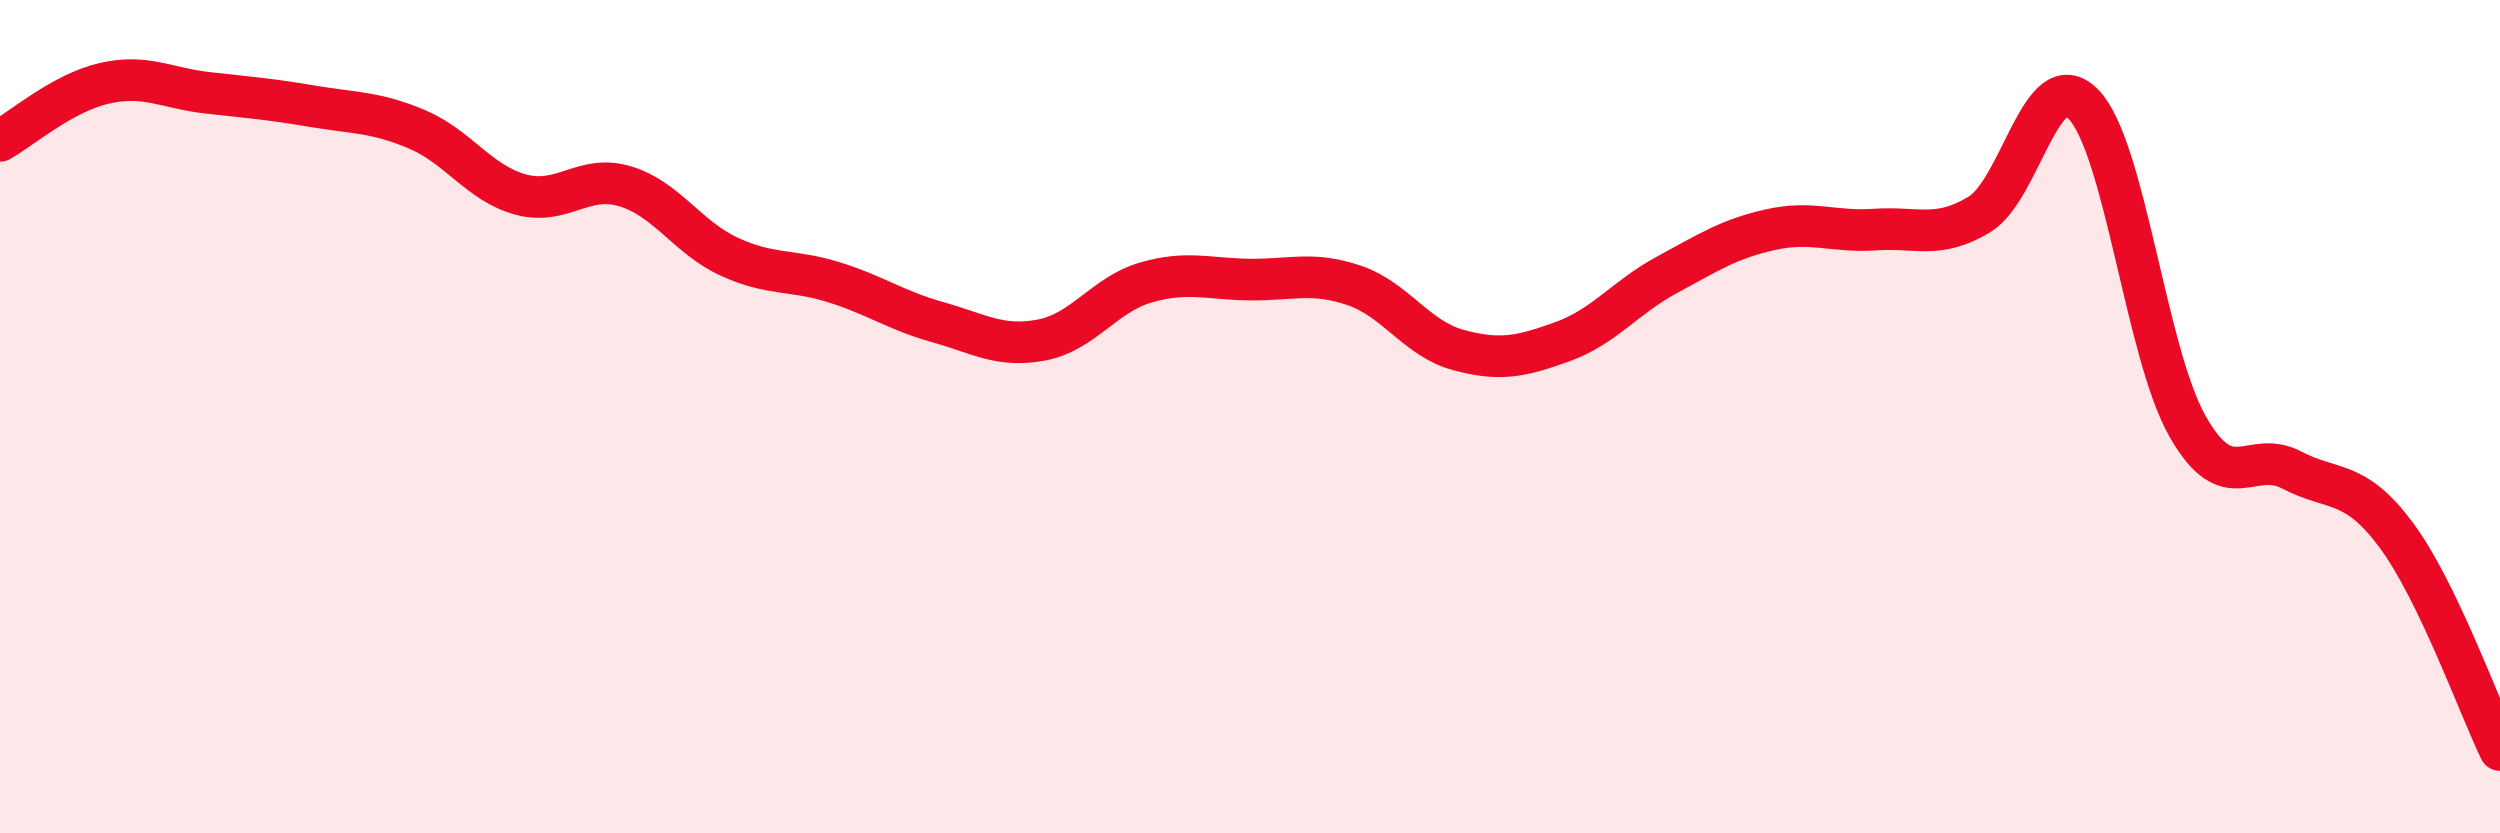 
    <svg width="60" height="20" viewBox="0 0 60 20" xmlns="http://www.w3.org/2000/svg">
      <path
        d="M 0,3.38 C 0.5,3.1 1.5,2.23 2.5,2 C 3.5,1.77 4,2.12 5,2.23 C 6,2.34 6.5,2.38 7.5,2.55 C 8.5,2.72 9,2.68 10,3.1 C 11,3.52 11.5,4.4 12.5,4.67 C 13.5,4.94 14,4.17 15,4.47 C 16,4.77 16.5,5.7 17.5,6.16 C 18.5,6.62 19,6.46 20,6.77 C 21,7.08 21.5,7.45 22.5,7.73 C 23.5,8.01 24,8.35 25,8.16 C 26,7.97 26.5,7.07 27.5,6.78 C 28.5,6.49 29,6.7 30,6.71 C 31,6.72 31.5,6.51 32.5,6.85 C 33.5,7.19 34,8.13 35,8.4 C 36,8.67 36.5,8.56 37.5,8.2 C 38.5,7.84 39,7.14 40,6.6 C 41,6.06 41.5,5.73 42.5,5.51 C 43.5,5.29 44,5.58 45,5.51 C 46,5.44 46.5,5.75 47.5,5.15 C 48.5,4.55 49,1.48 50,2.5 C 51,3.52 51.5,8.47 52.5,10.23 C 53.5,11.99 54,10.76 55,11.28 C 56,11.8 56.5,11.49 57.5,12.83 C 58.5,14.17 59.5,16.97 60,18L60 20L0 20Z"
        fill="#EB0A25"
        opacity="0.1"
        stroke-linecap="round"
        stroke-linejoin="round"
      />
      <path
        d="M 0,3.38 C 0.5,3.1 1.5,2.23 2.5,2 C 3.5,1.77 4,2.12 5,2.23 C 6,2.34 6.5,2.38 7.5,2.55 C 8.5,2.72 9,2.68 10,3.1 C 11,3.52 11.5,4.4 12.5,4.67 C 13.5,4.94 14,4.17 15,4.47 C 16,4.77 16.5,5.7 17.5,6.16 C 18.5,6.62 19,6.46 20,6.77 C 21,7.08 21.5,7.45 22.5,7.73 C 23.5,8.01 24,8.35 25,8.16 C 26,7.97 26.5,7.07 27.5,6.78 C 28.5,6.49 29,6.7 30,6.71 C 31,6.72 31.5,6.51 32.5,6.85 C 33.5,7.19 34,8.13 35,8.4 C 36,8.67 36.5,8.56 37.5,8.2 C 38.5,7.84 39,7.14 40,6.6 C 41,6.06 41.5,5.73 42.5,5.51 C 43.5,5.29 44,5.58 45,5.51 C 46,5.44 46.5,5.75 47.5,5.15 C 48.5,4.55 49,1.48 50,2.5 C 51,3.52 51.5,8.47 52.5,10.23 C 53.5,11.99 54,10.76 55,11.28 C 56,11.8 56.5,11.49 57.5,12.83 C 58.5,14.17 59.5,16.97 60,18"
        stroke="#EB0A25"
        stroke-width="1"
        fill="none"
        stroke-linecap="round"
        stroke-linejoin="round"
      />
    </svg>
  